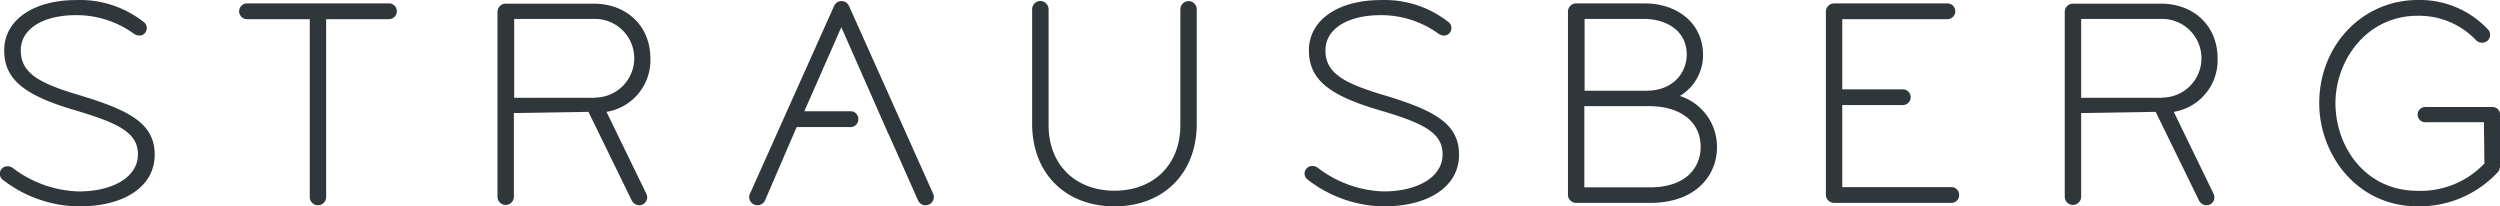 <svg id="Layer_1" data-name="Layer 1" xmlns="http://www.w3.org/2000/svg" viewBox="0 0 405.64 33.48"><defs><style>.cls-1{fill:#30373a;}</style></defs><title>strausberg logo</title><path class="cls-1" d="M205.74,269.86c-6.09-1.84-9.19-3.45-9.19-7.16,0-3.48,3.54-5.73,9-5.73a15.86,15.86,0,0,1,9.34,3,1.63,1.63,0,0,0,.91.31,1.2,1.2,0,0,0,1.11-.75,1.23,1.23,0,0,0-.3-1.36,16.69,16.69,0,0,0-11.06-3.65c-7,0-11.69,3.28-11.69,8.15,0,4.65,3.13,7.29,11.54,9.74,7,2.08,10.16,3.61,10.16,7.16s-3.87,6-9.63,6a18.5,18.5,0,0,1-10.64-3.78,1.36,1.36,0,0,0-.86-.3,1.25,1.25,0,0,0-1,.44,1.22,1.22,0,0,0,.24,1.78A20.55,20.55,0,0,0,206,288c7.46,0,12.28-3.29,12.28-8.38S214.21,272.38,205.74,269.86Z" transform="translate(-193.18 -254.51)"/><path class="cls-1" d="M256.26,255.06h-23a1.28,1.28,0,1,0,0,2.56h10.18v28.86a1.33,1.33,0,1,0,2.66,0V257.62h10.19a1.28,1.28,0,0,0,0-2.56Z" transform="translate(-193.18 -254.51)"/><path class="cls-1" d="M298.71,264c0-5.24-3.8-8.9-9.23-8.9H275.23a1.35,1.35,0,0,0-1.33,1.33v30a1.33,1.33,0,0,0,2.66,0V272.85l12.1-.19,7,14.33a1.39,1.39,0,0,0,1.29.82,1.28,1.28,0,0,0,1.24-1.28,1.51,1.51,0,0,0-.17-.65l-6.43-13.22A8.49,8.49,0,0,0,298.71,264Zm-9,6.38h-13.1V257.58h13.1a6.38,6.38,0,1,1,0,12.76Z" transform="translate(-193.18 -254.51)"/><path class="cls-1" d="M337.53,276.66l4.63,10.41a1.32,1.32,0,0,0,1.21.74,1.34,1.34,0,0,0,1.33-1.37,1.22,1.22,0,0,0-.15-.58l-13.62-30.4a1.31,1.31,0,0,0-1.21-.77,1.28,1.28,0,0,0-1.21.8l-13.57,30.29a1.3,1.3,0,0,0-.2.66,1.34,1.34,0,0,0,1.33,1.37,1.38,1.38,0,0,0,1.23-.76l5.14-11.92h8.73a1.26,1.26,0,0,0,1.28-1.3,1.25,1.25,0,0,0-1.28-1.27h-7.48l6-13.64,7.49,17" transform="translate(-193.18 -254.51)"/><path class="cls-1" d="M386,254.69A1.35,1.35,0,0,0,384.7,256v18.84c0,6.35-4.3,10.61-10.69,10.61s-10.69-4.26-10.69-10.61V256a1.36,1.36,0,0,0-1.34-1.33,1.34,1.34,0,0,0-1.33,1.33V274.6c0,8,5.37,13.39,13.36,13.39s13.35-5.38,13.35-13.39V256A1.33,1.33,0,0,0,386,254.69Z" transform="translate(-193.18 -254.51)"/><path class="cls-1" d="M417.43,269.86c-6.1-1.85-9.19-3.46-9.19-7.16,0-3.48,3.54-5.73,9-5.73a15.85,15.85,0,0,1,9.33,3,1.61,1.61,0,0,0,.91.31,1.19,1.19,0,0,0,1.11-.75,1.23,1.23,0,0,0-.29-1.36,16.71,16.71,0,0,0-11.06-3.65c-7,0-11.68,3.28-11.68,8.15,0,4.66,3.12,7.3,11.52,9.74,7,2.07,10.17,3.6,10.17,7.16s-3.87,6-9.64,6A18.46,18.46,0,0,1,407,281.73a1.39,1.39,0,0,0-.86-.29,1.19,1.19,0,0,0-1,.45,1.21,1.21,0,0,0-.28.93,1.27,1.27,0,0,0,.51.84A20.57,20.57,0,0,0,417.63,288c7.47,0,12.29-3.29,12.29-8.38S425.89,272.37,417.43,269.86Z" transform="translate(-193.18 -254.51)"/><path class="cls-1" d="M465.75,270.08a7.72,7.72,0,0,0,3.76-6.68c0-4.91-3.93-8.34-9.54-8.34H448.92a1.33,1.33,0,0,0-1.33,1.33v29.72a1.33,1.33,0,0,0,1.33,1.32h12c7.5,0,10.85-4.54,10.85-9A8.66,8.66,0,0,0,465.75,270.08Zm-5.83-12.5c3.45,0,6.94,1.78,6.94,5.77,0,2.83-2.06,5.88-6.57,5.88h-10V257.58Zm-9.67,14.15h10.42c5.21,0,8.45,2.54,8.45,6.62,0,3.17-2.17,6.56-8.27,6.56h-10.6Z" transform="translate(-193.18 -254.51)"/><path class="cls-1" d="M509.81,284.87H492.1V271.56h9.82a1.28,1.28,0,0,0,0-2.56H492.1V257.62h17.06a1.28,1.28,0,1,0,0-2.56H490.78a1.35,1.35,0,0,0-1.34,1.33v29.72a1.34,1.34,0,0,0,1.34,1.32h19a1.24,1.24,0,0,0,1.28-1.27A1.25,1.25,0,0,0,509.81,284.87Z" transform="translate(-193.18 -254.51)"/><path class="cls-1" d="M553,264c0-5.24-3.79-8.9-9.23-8.9H529.53a1.33,1.33,0,0,0-1.33,1.33v30a1.33,1.33,0,0,0,2.66,0V272.85l12.09-.19,7,14.32a1.37,1.37,0,0,0,1.3.83,1.27,1.27,0,0,0,1.23-1.28,1.43,1.43,0,0,0-.17-.65l-6.42-13.22A8.49,8.49,0,0,0,553,264Zm-9,6.38H530.86V257.58H544a6.38,6.38,0,0,1,0,12.76Z" transform="translate(-193.18 -254.51)"/><path class="cls-1" d="M597.58,271.87H586.81a1.24,1.24,0,1,0,0,2.47h9.4l.08,6.69a14.24,14.24,0,0,1-10.82,4.44c-8.67,0-13.35-7.33-13.35-14.22s5-14.18,13.35-14.18a12.74,12.74,0,0,1,9.45,3.95,1.31,1.31,0,0,0,1,.41,1.25,1.25,0,0,0,1.29-1.24,1.17,1.17,0,0,0-.34-.9,15.12,15.12,0,0,0-11.38-4.78c-9,0-16,7.35-16,16.74,0,8.23,6,16.74,16,16.74a17.39,17.39,0,0,0,13.08-5.66,2,2,0,0,0,.27-1V273.1A1.24,1.24,0,0,0,597.58,271.87Z" transform="translate(-193.18 -254.51)"/></svg>